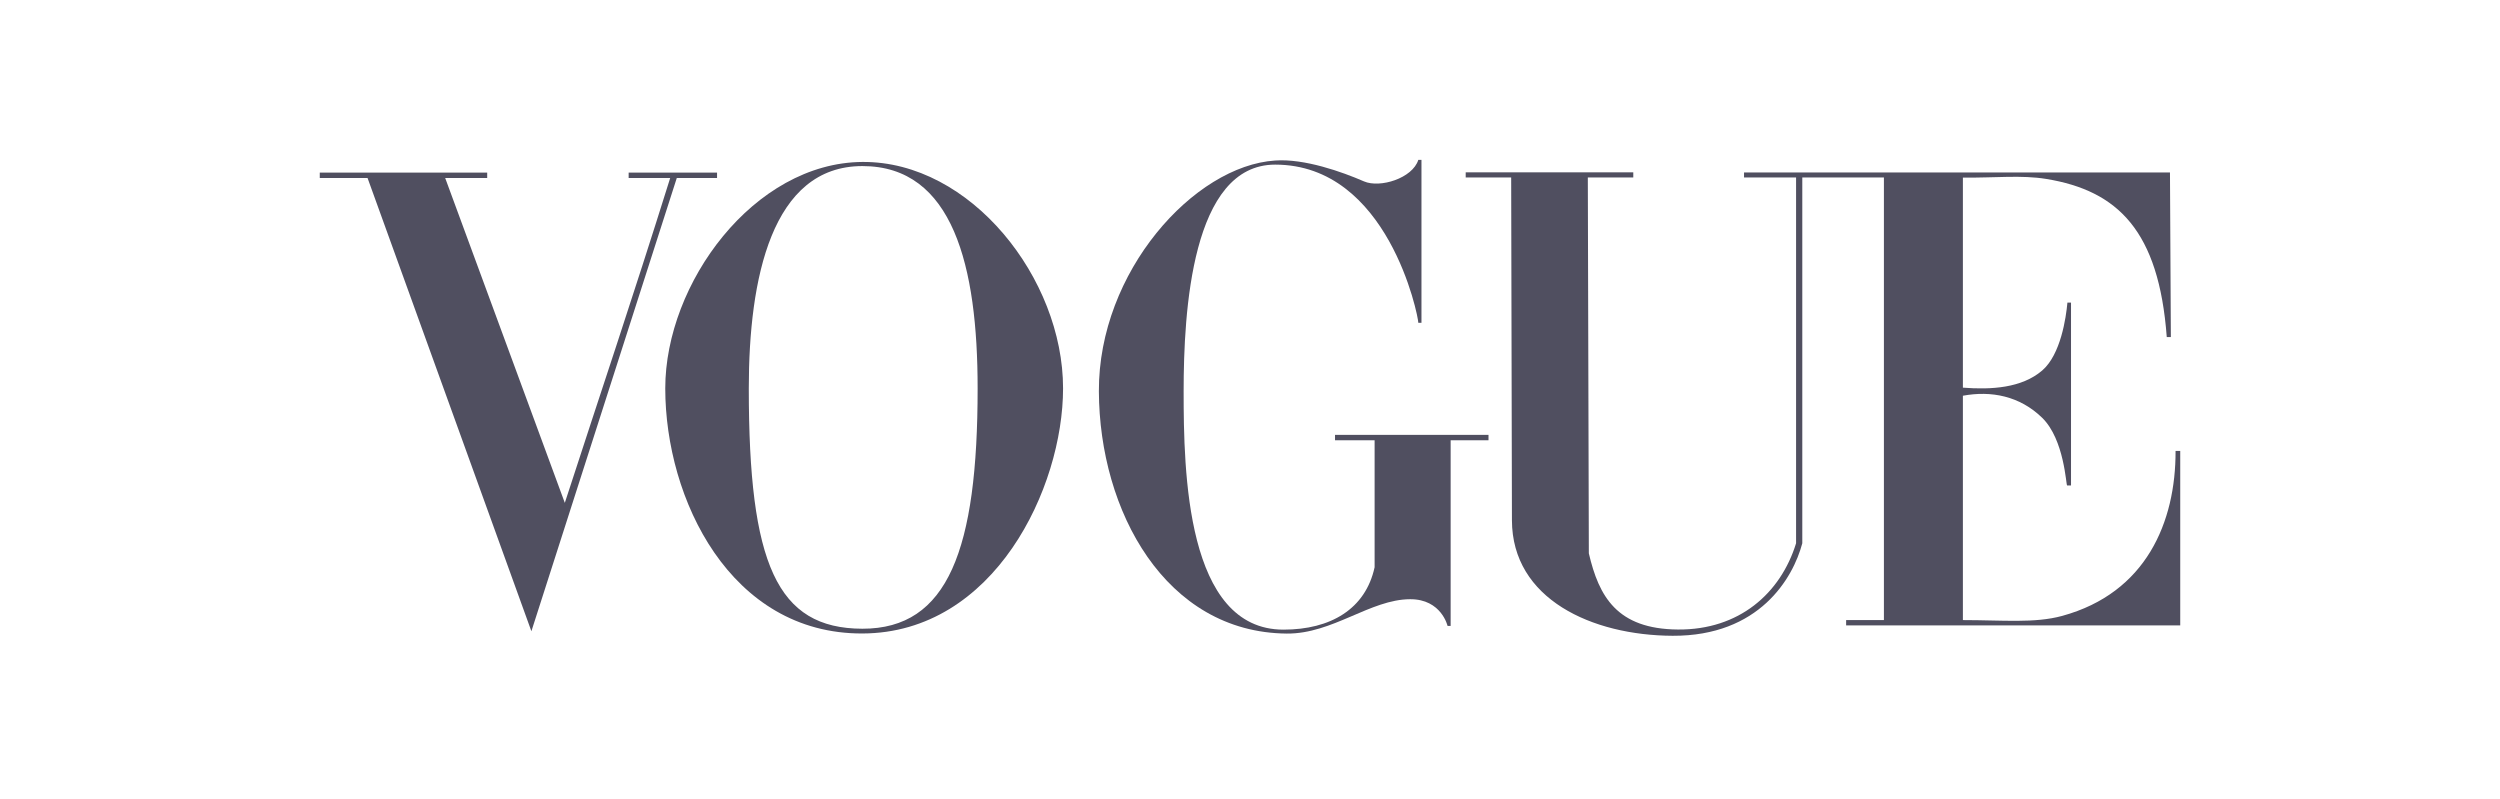<svg xmlns="http://www.w3.org/2000/svg" fill="none" viewBox="0 0 172 55" height="55" width="172">
<path fill="#504F60" d="M59.332 11.142C51.872 11.196 45.77 19.487 45.77 26.719C45.77 34.33 50.243 43.614 59.332 43.584C68.421 43.554 73.139 33.559 73.139 26.719C73.139 19.165 66.793 11.089 59.332 11.142ZM59.332 11.426C65.576 11.426 67.261 18.322 67.261 26.719C67.261 37.8 65.229 43.266 59.332 43.256C53.436 43.245 51.517 38.771 51.517 26.719C51.517 19.17 53.088 11.426 59.332 11.426Z"></path>
<path fill="#504F60" d="M75.603 26.924C75.569 18.695 82.155 11.405 87.731 11.044C89.745 10.901 92.333 11.823 93.844 12.48C94.942 12.957 97.182 12.267 97.58 11H97.797V22.209H97.58C97.58 21.732 95.504 11.326 87.731 11.326C81.989 11.326 81.434 21.421 81.434 26.924C81.434 32.426 81.602 43.319 88.302 43.319C91.548 43.319 93.95 41.899 94.573 39.026V30.291H91.849V29.919H102.409V30.291H99.804V43.062H99.592C99.592 43.062 99.169 41.219 97.02 41.226C94.274 41.233 91.684 43.619 88.526 43.59C80.177 43.514 75.636 35.153 75.603 26.924Z"></path>
<path fill="#504F60" d="M25.288 12.247H22V11.877H33.519V12.247H30.629L38.859 34.597C41.433 26.674 43.426 20.817 46.109 12.247H43.251V11.877H49.333V12.247H46.563L36.56 43.43L25.288 12.247Z"></path>
<path fill="#504F60" d="M104.021 35.795L103.969 12.21H100.84V11.857H112.37V12.21H109.242L109.312 38.07C110.004 41.031 111.236 43.278 115.442 43.311C119.648 43.345 122.507 40.823 123.57 37.377V12.21H119.989L119.989 11.867H149.294L149.355 23.189H149.073C148.53 15.879 145.709 13.116 140.776 12.31C139.079 12.033 137.298 12.239 135.047 12.221V26.671C137.007 26.822 139.096 26.698 140.503 25.49C141.782 24.39 142.144 21.851 142.238 20.82H142.486V33.401H142.218C142.14 33.401 142.037 30.244 140.503 28.746C138.958 27.238 136.991 26.867 135.047 27.226V42.662C137.793 42.662 139.982 42.894 141.882 42.373C147.66 40.789 149.694 35.914 149.679 31.026H150V43.027H127.014V42.662H129.613V12.21H123.998V37.377C123.361 39.785 121.035 43.769 115.074 43.742C109.531 43.716 104.033 41.218 104.021 35.795Z"></path>
</svg>
